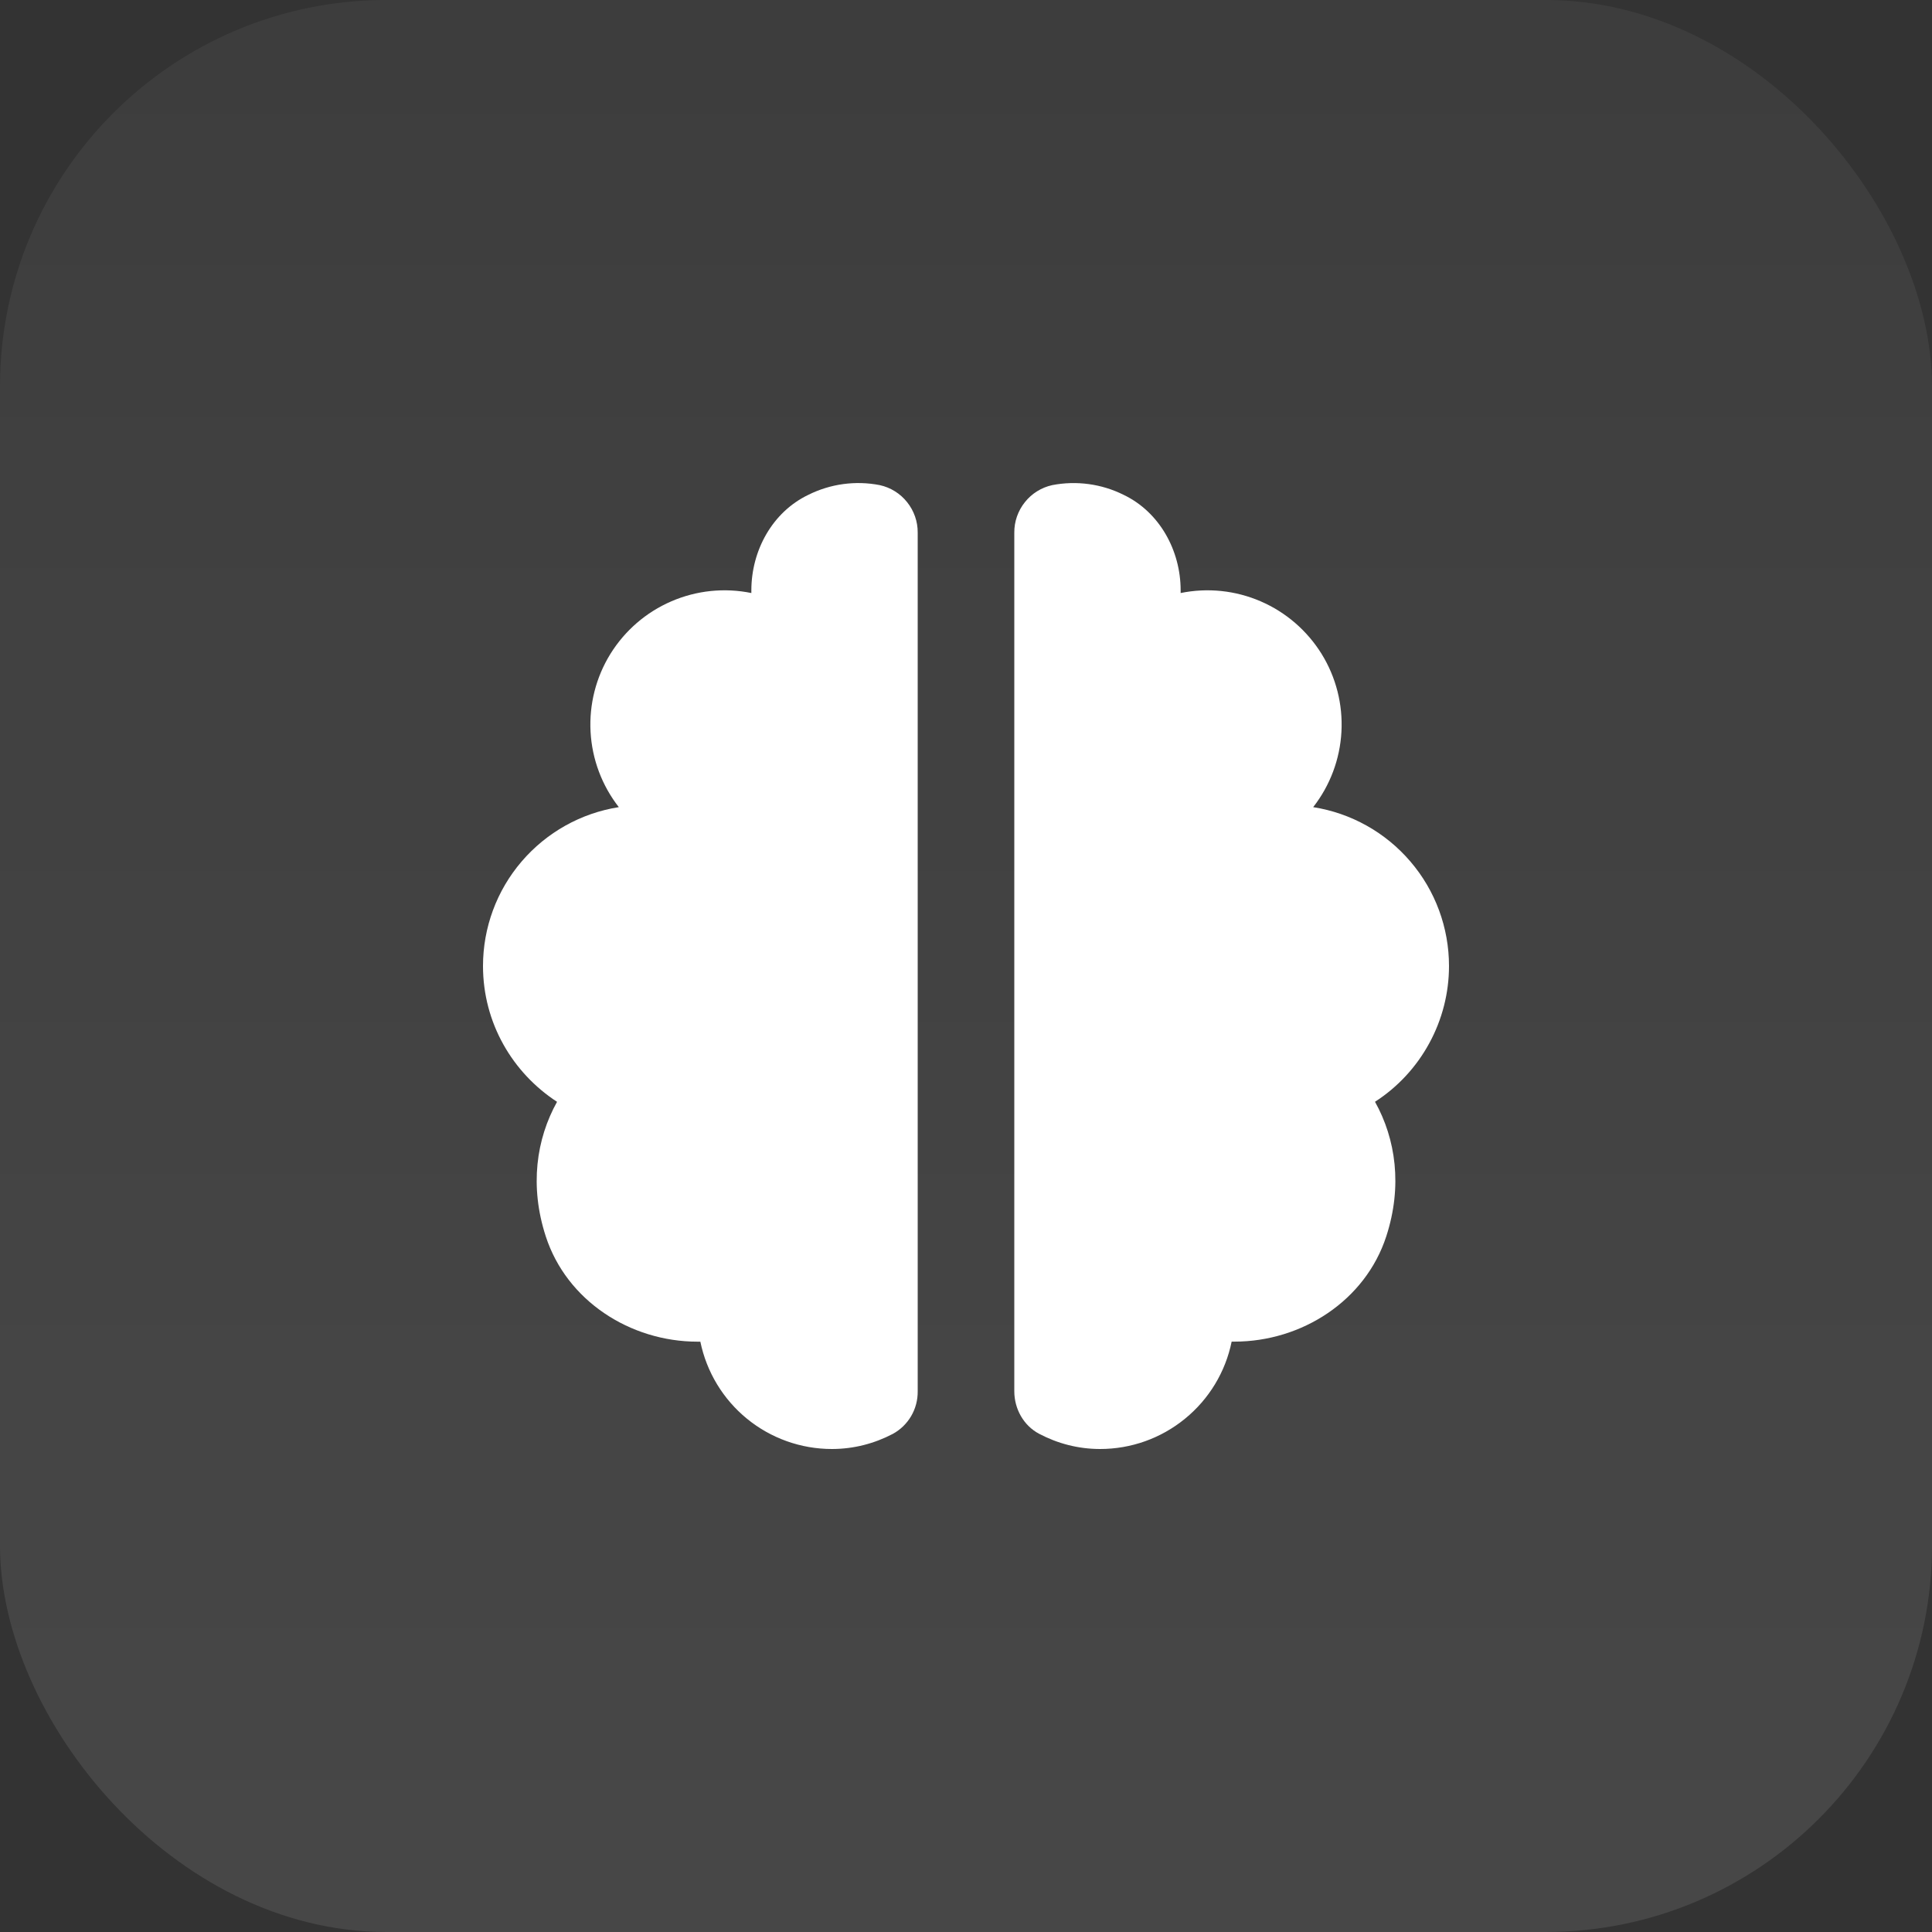 <svg width="40" height="40" viewBox="0 0 40 40" fill="none" xmlns="http://www.w3.org/2000/svg">
<rect x="0" y="0" width="40" height="40" fill="#333333" stroke="none"/>
<rect width="40" height="40" rx="8" fill="url(#paint0_linear_1757_1790)"/>
<path d="M11.299 25.596C11.731 26.928 13.044 27.778 14.445 27.778H14.5C14.629 28.405 14.97 28.969 15.466 29.374C15.962 29.779 16.583 30 17.223 30C17.68 30 18.107 29.885 18.485 29.687C18.643 29.601 18.774 29.473 18.865 29.318C18.956 29.162 19.002 28.985 19 28.805V11.027C19.002 10.798 18.924 10.576 18.781 10.397C18.639 10.218 18.439 10.093 18.215 10.044C17.713 9.946 17.193 10.017 16.736 10.245C15.992 10.601 15.556 11.396 15.556 12.223V12.278C14.999 12.164 14.421 12.224 13.899 12.45C13.377 12.675 12.938 13.055 12.638 13.538C12.339 14.021 12.196 14.584 12.227 15.152C12.258 15.719 12.462 16.263 12.812 16.711C12.028 16.834 11.315 17.234 10.799 17.837C10.283 18.439 10 19.207 10 20C10 21.178 10.611 22.211 11.533 22.812C11.103 23.583 10.962 24.558 11.299 25.596ZM27.188 16.711C27.538 16.263 27.742 15.719 27.773 15.152C27.804 14.584 27.661 14.021 27.362 13.538C27.062 13.055 26.622 12.675 26.101 12.45C25.579 12.224 25.001 12.164 24.444 12.278V12.223C24.444 11.397 24.007 10.601 23.263 10.245C22.806 10.017 22.286 9.947 21.785 10.044C21.561 10.093 21.361 10.218 21.219 10.397C21.076 10.576 20.998 10.798 21 11.027V28.804C21 29.169 21.192 29.516 21.516 29.686C21.894 29.885 22.32 30 22.777 30C23.418 30 24.038 29.779 24.534 29.373C25.031 28.968 25.372 28.405 25.5 27.777H25.556C26.956 27.777 28.27 26.927 28.702 25.595C29.039 24.557 28.898 23.582 28.468 22.811C28.938 22.508 29.324 22.091 29.591 21.6C29.859 21.109 30 20.559 30 20C30 19.207 29.717 18.439 29.201 17.837C28.686 17.234 27.972 16.834 27.188 16.711Z" fill="white"/>
<defs>
<linearGradient id="paint0_linear_1757_1790" x1="20" y1="0" x2="20" y2="40" gradientUnits="userSpaceOnUse">
<stop stop-color="white" stop-opacity="0.05"/>
<stop offset="1" stop-color="white" stop-opacity="0.1"/>
</linearGradient>
</defs>
</svg>
